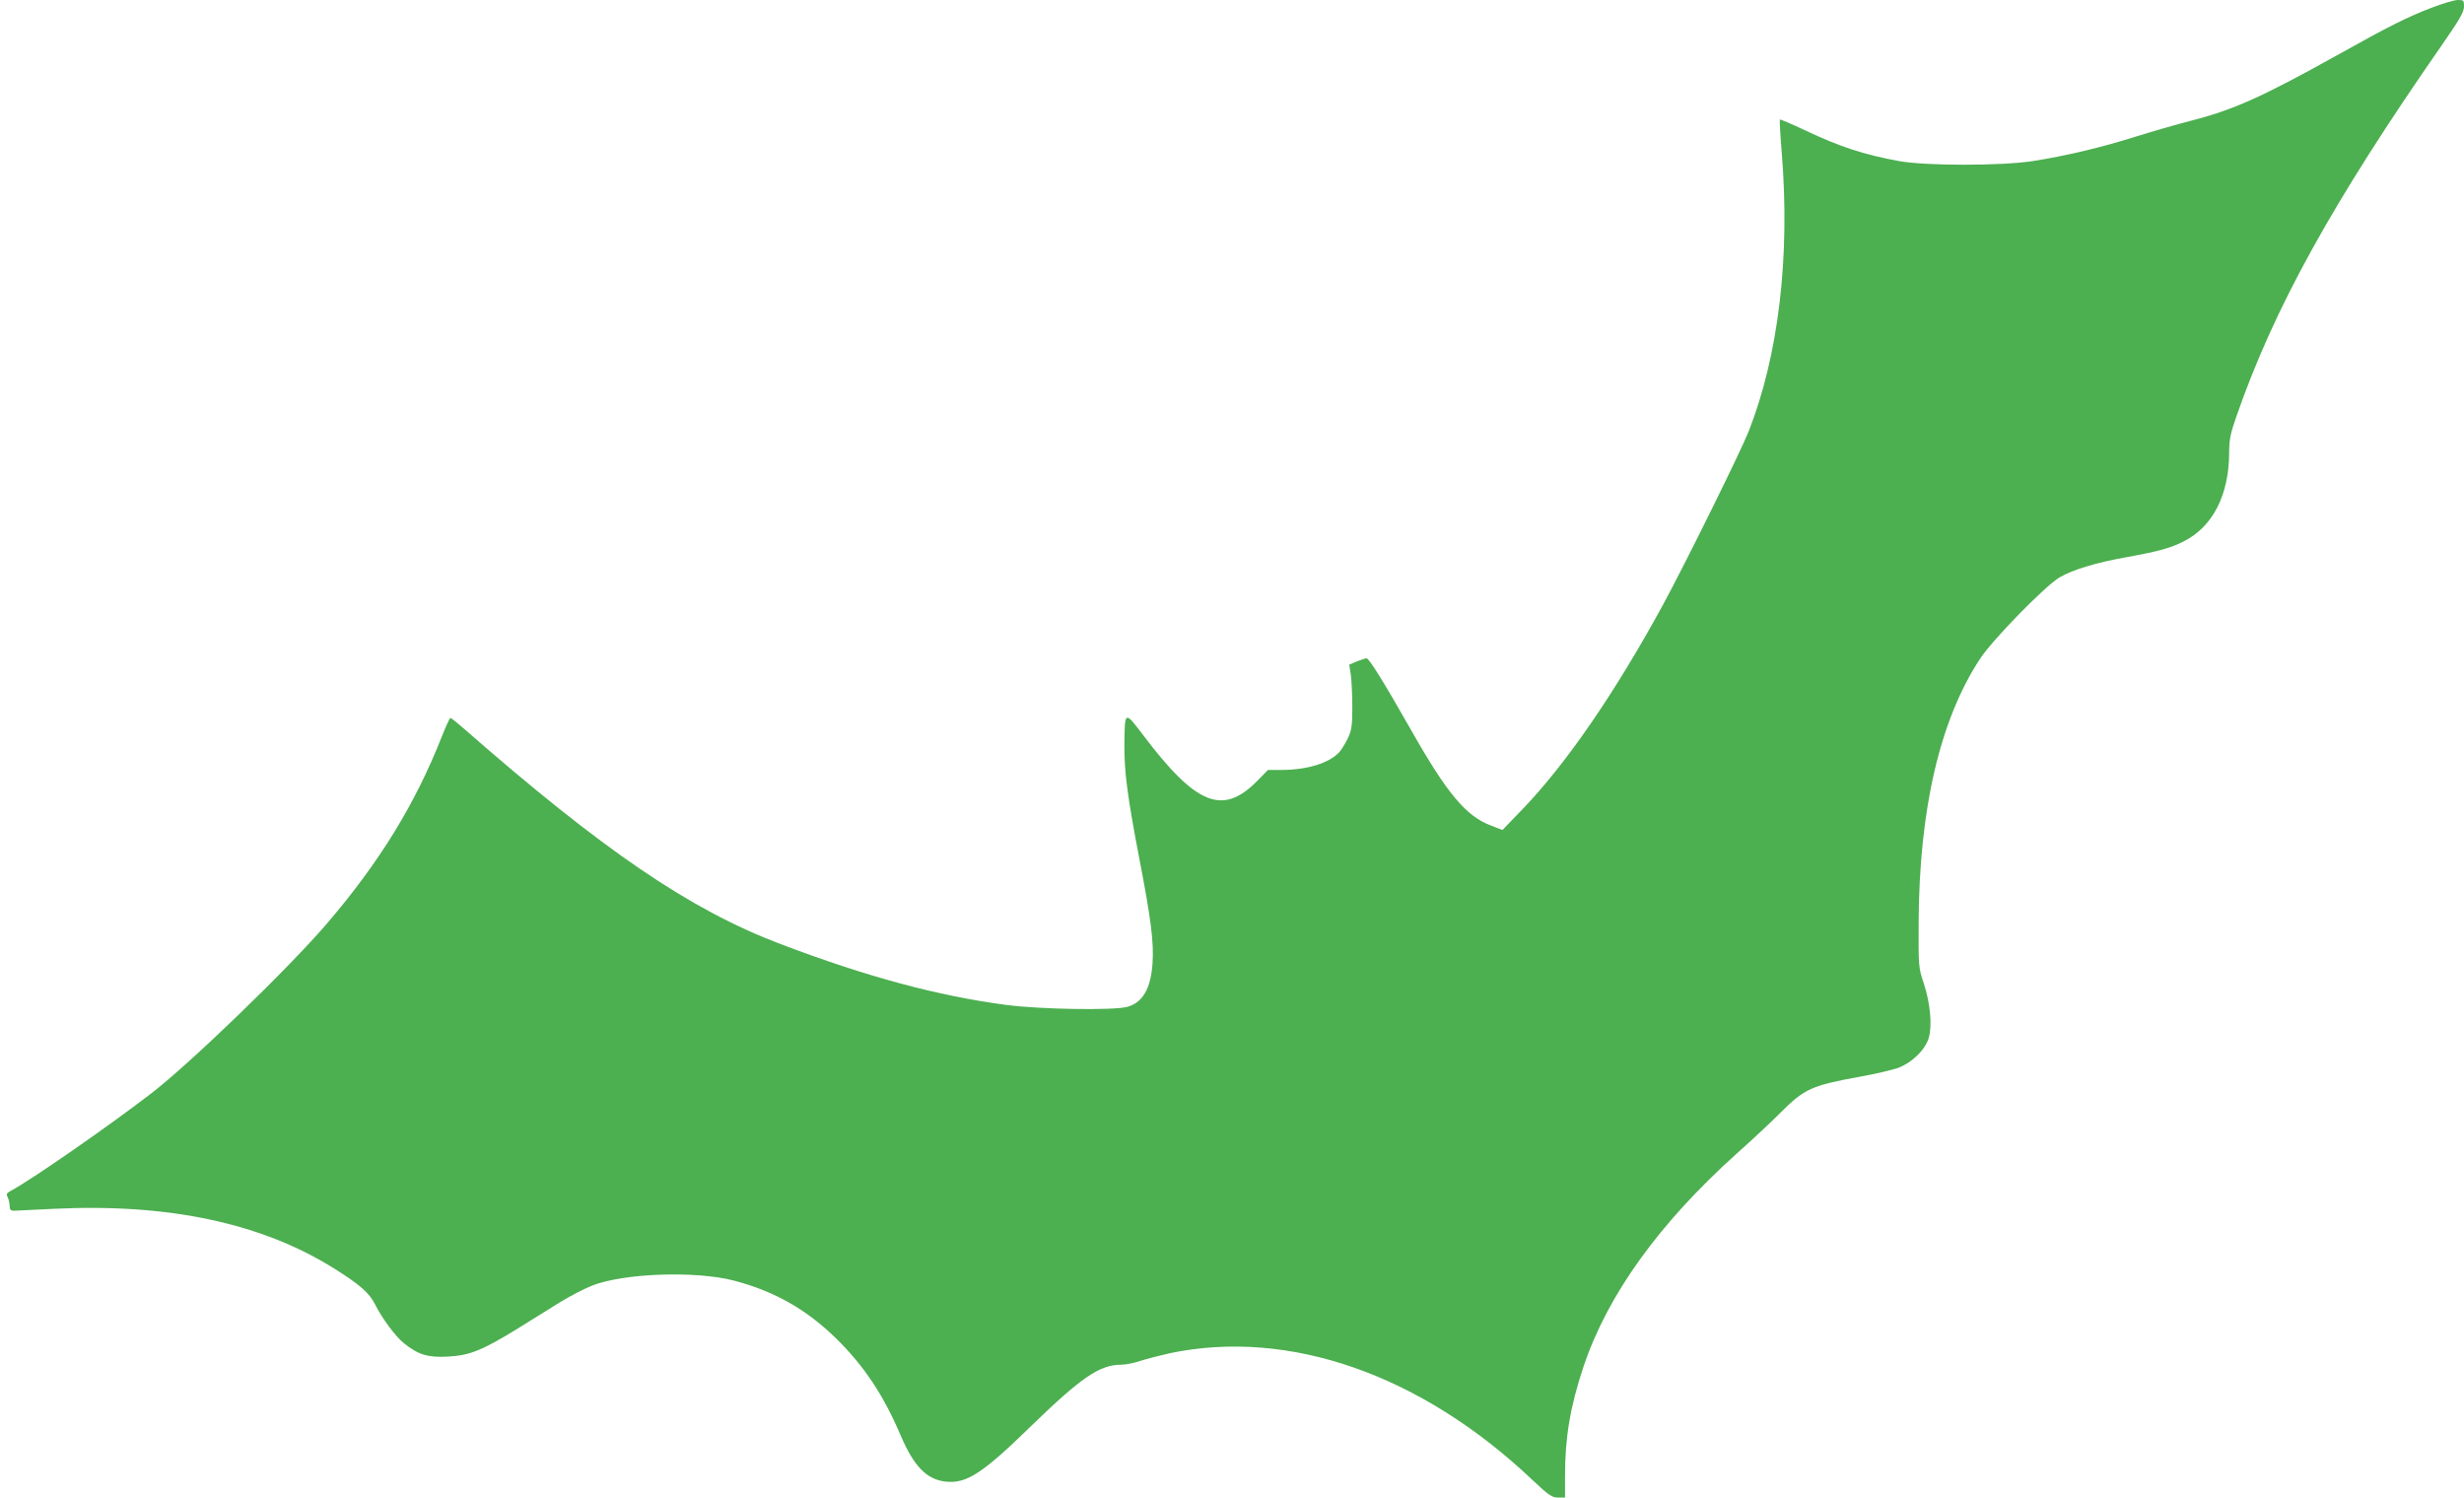 <?xml version="1.0" standalone="no"?>
<!DOCTYPE svg PUBLIC "-//W3C//DTD SVG 20010904//EN"
 "http://www.w3.org/TR/2001/REC-SVG-20010904/DTD/svg10.dtd">
<svg version="1.0" xmlns="http://www.w3.org/2000/svg"
 width="1280pt" height="778pt" viewBox="0 0 1280 778"
 preserveAspectRatio="xMidYMid meet">
<g transform="translate(0,778) scale(0.1,-0.1)"
fill="#4caf50" stroke="none">
<path d="M12635 7741 c-125 -47 -228 -99 -498 -250 -390 -217 -535 -282 -762
-340 -66 -17 -191 -53 -278 -80 -176 -56 -365 -101 -538 -128 -163 -25 -554
-25 -693 0 -185 34 -307 74 -489 160 -70 33 -129 58 -131 56 -2 -2 2 -80 10
-174 44 -540 -17 -1052 -172 -1446 -41 -104 -329 -687 -444 -899 -249 -457
-503 -827 -730 -1063 l-105 -109 -57 22 c-132 49 -230 166 -418 498 -141 248
-218 372 -231 372 -5 0 -27 -7 -50 -16 l-40 -17 8 -51 c4 -28 8 -103 8 -166 0
-99 -3 -122 -23 -165 -13 -27 -33 -60 -45 -73 -53 -57 -168 -92 -300 -92 l-70
0 -58 -59 c-178 -179 -315 -124 -589 238 -99 130 -97 131 -99 -51 -1 -136 16
-268 78 -591 60 -310 76 -435 68 -543 -9 -131 -52 -204 -132 -225 -70 -19
-449 -13 -626 10 -357 47 -725 146 -1173 316 -471 178 -924 487 -1650 1123
-33 29 -62 52 -66 52 -4 0 -24 -44 -45 -97 -138 -350 -323 -651 -594 -968
-196 -230 -712 -729 -916 -886 -228 -175 -627 -452 -733 -508 -18 -10 -20 -15
-12 -31 5 -10 10 -30 10 -44 0 -20 5 -26 23 -26 12 1 105 5 207 10 598 29
1084 -75 1462 -314 126 -79 176 -123 205 -180 38 -76 108 -170 152 -205 74
-59 123 -74 225 -69 116 6 180 32 364 145 75 47 177 110 225 140 49 30 121 67
160 83 165 66 540 79 740 27 212 -56 377 -150 532 -302 145 -143 244 -292 334
-503 68 -159 134 -227 231 -239 109 -13 192 40 447 289 261 253 356 318 467
318 23 0 69 9 100 20 31 10 101 28 154 40 619 129 1304 -110 1883 -659 85 -80
101 -91 133 -91 l36 0 0 113 c0 200 27 360 96 567 125 373 392 744 797 1108
78 69 181 166 229 214 121 121 160 139 408 184 79 14 169 35 200 46 73 27 144
97 160 158 18 64 7 180 -26 280 -28 84 -28 88 -27 320 3 588 111 1052 320
1369 65 99 340 380 413 422 67 39 188 76 345 104 166 30 232 48 298 82 152 76
236 241 237 460 0 67 6 99 36 185 197 568 499 1114 1067 1931 94 135 117 175
117 203 0 32 -2 34 -32 34 -18 0 -78 -18 -133 -39z"/>
</g>
</svg>
